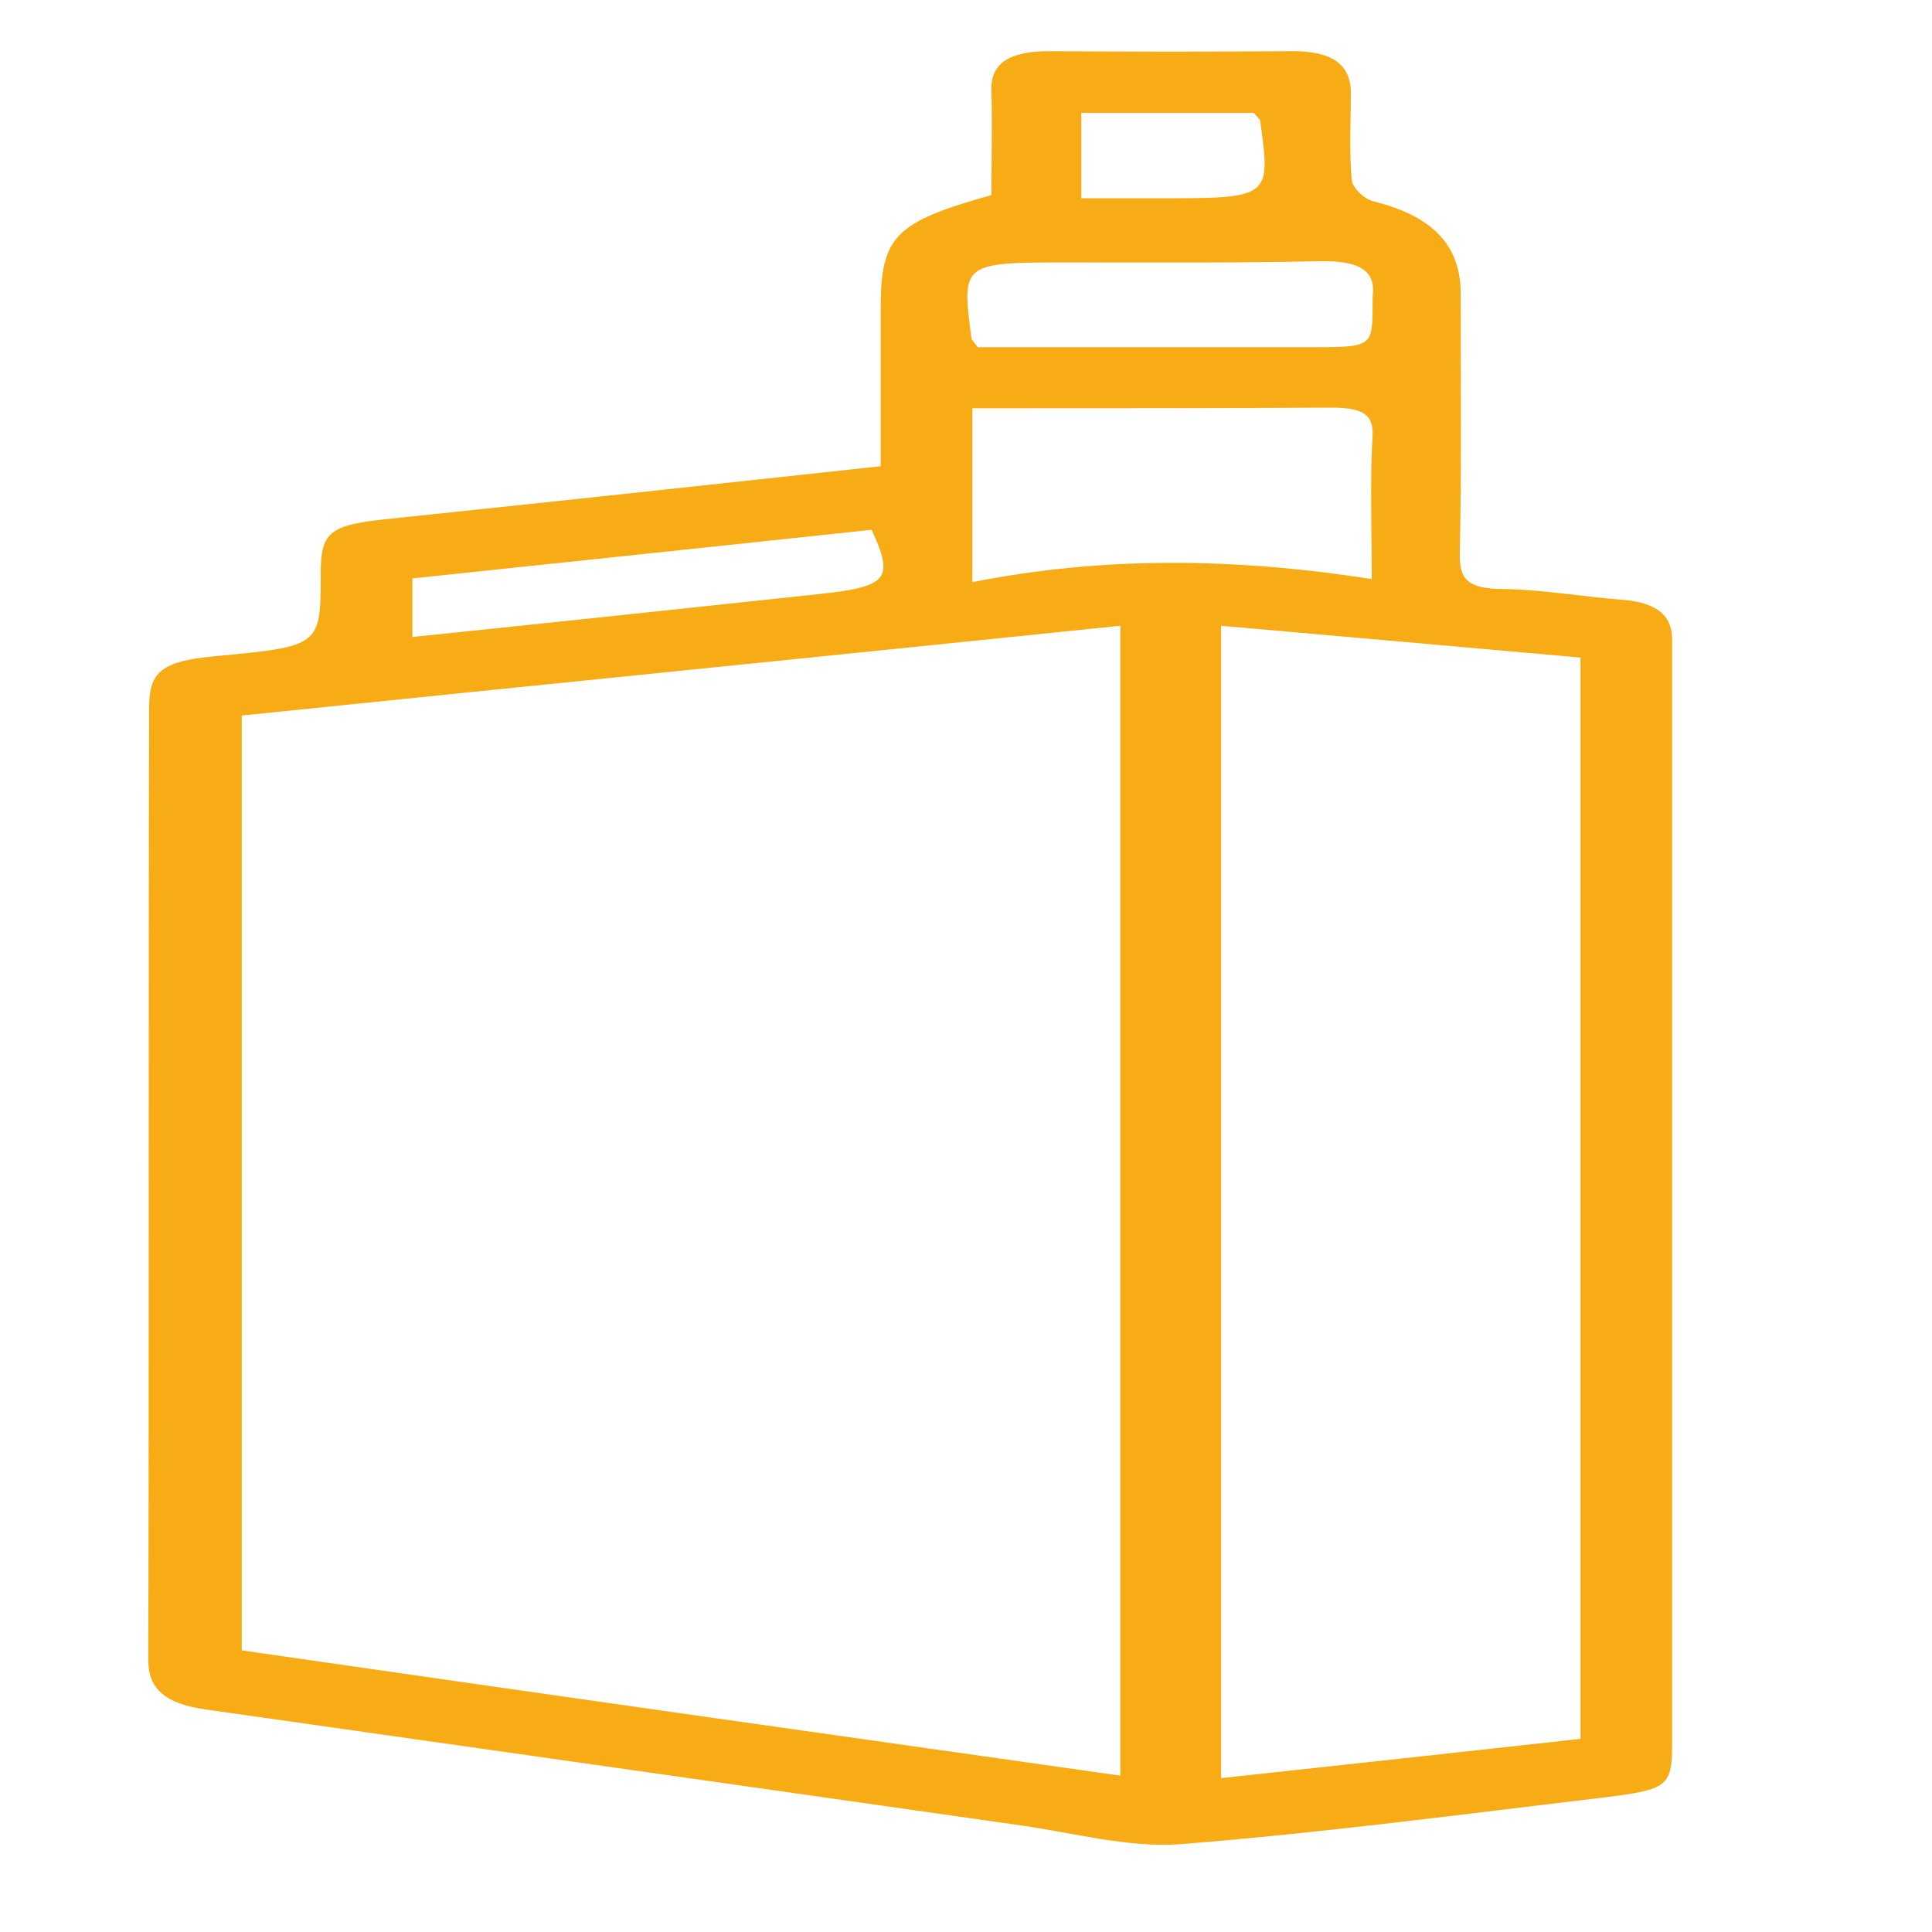 <svg width="31" height="31" viewBox="0 0 31 31" fill="none" xmlns="http://www.w3.org/2000/svg">
<g clip-path="url(#clip0_278_4)">
<path d="M14.131 7.481C14.131 6.591 14.131 5.771 14.131 4.941C14.131 3.791 14.364 3.561 15.908 3.131C15.908 2.581 15.923 2.021 15.908 1.451C15.893 1.001 16.214 0.821 16.84 0.821C18.122 0.831 19.418 0.831 20.699 0.821C21.384 0.811 21.675 1.041 21.675 1.491C21.675 1.961 21.646 2.421 21.69 2.891C21.704 3.011 21.879 3.191 22.039 3.231C23.058 3.481 23.437 4.001 23.437 4.701C23.437 6.101 23.452 7.501 23.423 8.901C23.423 9.261 23.51 9.451 24.122 9.451C24.748 9.461 25.374 9.571 26 9.621C26.612 9.661 26.845 9.901 26.83 10.291C26.83 10.721 26.83 11.161 26.83 11.591C26.83 17.041 26.83 22.491 26.83 27.931C26.83 28.661 26.787 28.711 25.738 28.841C23.466 29.111 21.209 29.411 18.937 29.591C18.107 29.651 17.233 29.411 16.389 29.291C12.034 28.671 7.68 28.051 3.311 27.431C2.656 27.341 2.379 27.101 2.379 26.641C2.393 21.541 2.379 16.441 2.393 11.341C2.393 10.771 2.612 10.611 3.427 10.531C5.146 10.371 5.146 10.371 5.146 9.201C5.146 8.511 5.306 8.421 6.282 8.321C8.874 8.051 11.452 7.771 14.131 7.481ZM17.976 28.491C17.976 22.301 17.976 16.201 17.976 10.041C13.228 10.531 8.554 11.001 3.879 11.481C3.879 16.511 3.879 21.491 3.879 26.481C8.583 27.161 13.243 27.821 17.976 28.491ZM19.593 10.041C19.593 16.221 19.593 22.361 19.593 28.531C21.544 28.321 23.452 28.111 25.36 27.901C25.36 22.101 25.36 16.341 25.36 10.551C23.437 10.381 21.544 10.211 19.593 10.041ZM22.01 9.291C22.01 8.441 21.981 7.711 22.024 6.981C22.039 6.611 21.806 6.541 21.34 6.541C19.709 6.551 18.093 6.551 16.461 6.551C16.185 6.551 15.908 6.551 15.602 6.551C15.602 7.501 15.602 8.381 15.602 9.341C17.728 8.921 19.811 8.951 22.01 9.291ZM15.69 5.571C17.437 5.571 19.228 5.571 21.02 5.571C22.024 5.571 22.024 5.571 22.024 4.861C22.024 4.831 22.024 4.791 22.024 4.761C22.083 4.331 21.806 4.181 21.165 4.191C19.84 4.221 18.5 4.211 17.175 4.211C15.427 4.211 15.427 4.211 15.588 5.431C15.588 5.441 15.602 5.461 15.69 5.571ZM6.617 10.221C8.845 9.991 11 9.761 13.156 9.531C14.248 9.411 14.35 9.291 13.986 8.501C11.539 8.761 9.092 9.021 6.617 9.281C6.617 9.601 6.617 9.881 6.617 10.221ZM20.117 1.811C19.68 1.811 19.228 1.811 18.777 1.811C18.326 1.811 17.874 1.811 17.35 1.811C17.35 2.081 17.35 2.291 17.35 2.501C17.35 2.711 17.35 2.921 17.35 3.181C17.83 3.181 18.209 3.181 18.588 3.181C20.393 3.181 20.393 3.181 20.219 1.931C20.219 1.921 20.204 1.911 20.117 1.811Z" fill="#F7AC16"/>
</g>
<defs>
<clipPath id="clip0_278_4">
<rect width="30" height="30" fill="white" transform="translate(0.5 0.5)"/>
</clipPath>
</defs>
</svg>

